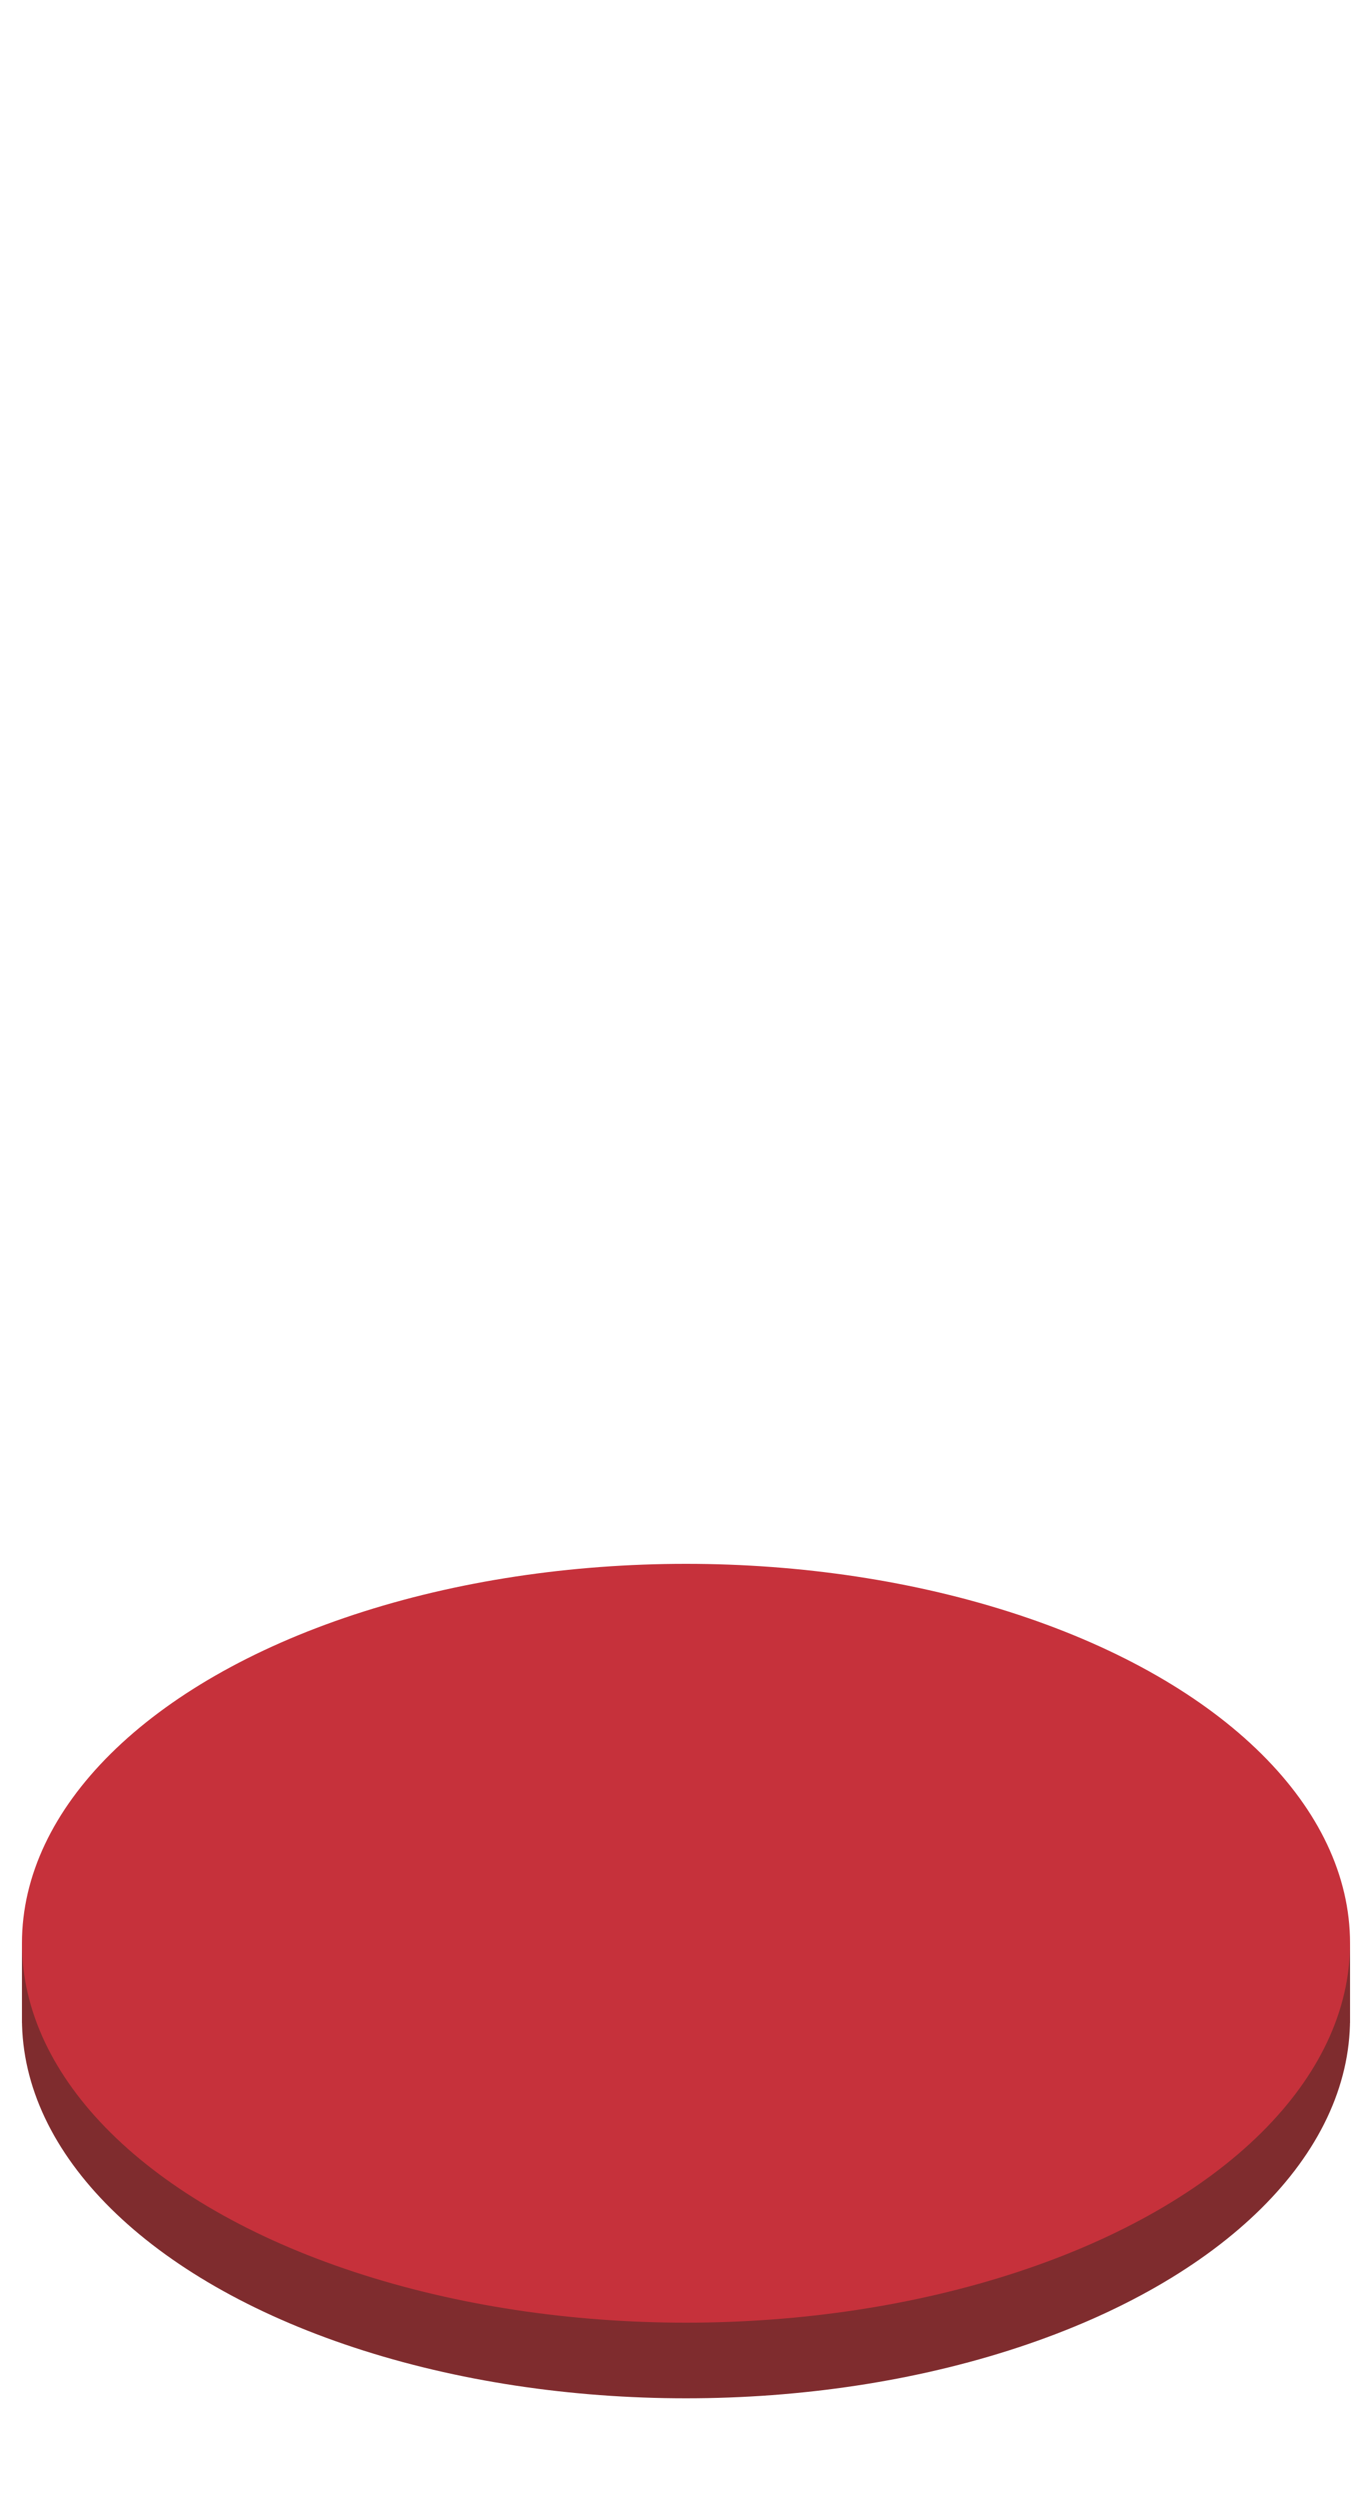 <svg xmlns="http://www.w3.org/2000/svg" viewBox="0 0 375 683">
  <g id="f12ec1b7-f0a8-412f-91f2-da4e6e72b667" data-name="Layer 2">
    <g id="a7cbf8a3-58f8-4d86-8948-403c4023ce53" data-name="三大浪潮">
      <g>
        <rect width="375" height="683" fill="#fff" opacity="0"/>
        <g>
          <g>
            <ellipse cx="187.5" cy="551.52" rx="181.5" ry="103.65" fill="#7f2c2e"/>
            <rect x="6" y="530.86" width="363" height="21.79" fill="#7f2c2e"/>
            <ellipse cx="187.5" cy="530.86" rx="181.5" ry="103.65" fill="#c6313b"/>
          </g>
          <path d="M21,490.3v0Z" fill="#964b85"/>
        </g>
      </g>
    </g>
  </g>
</svg>
